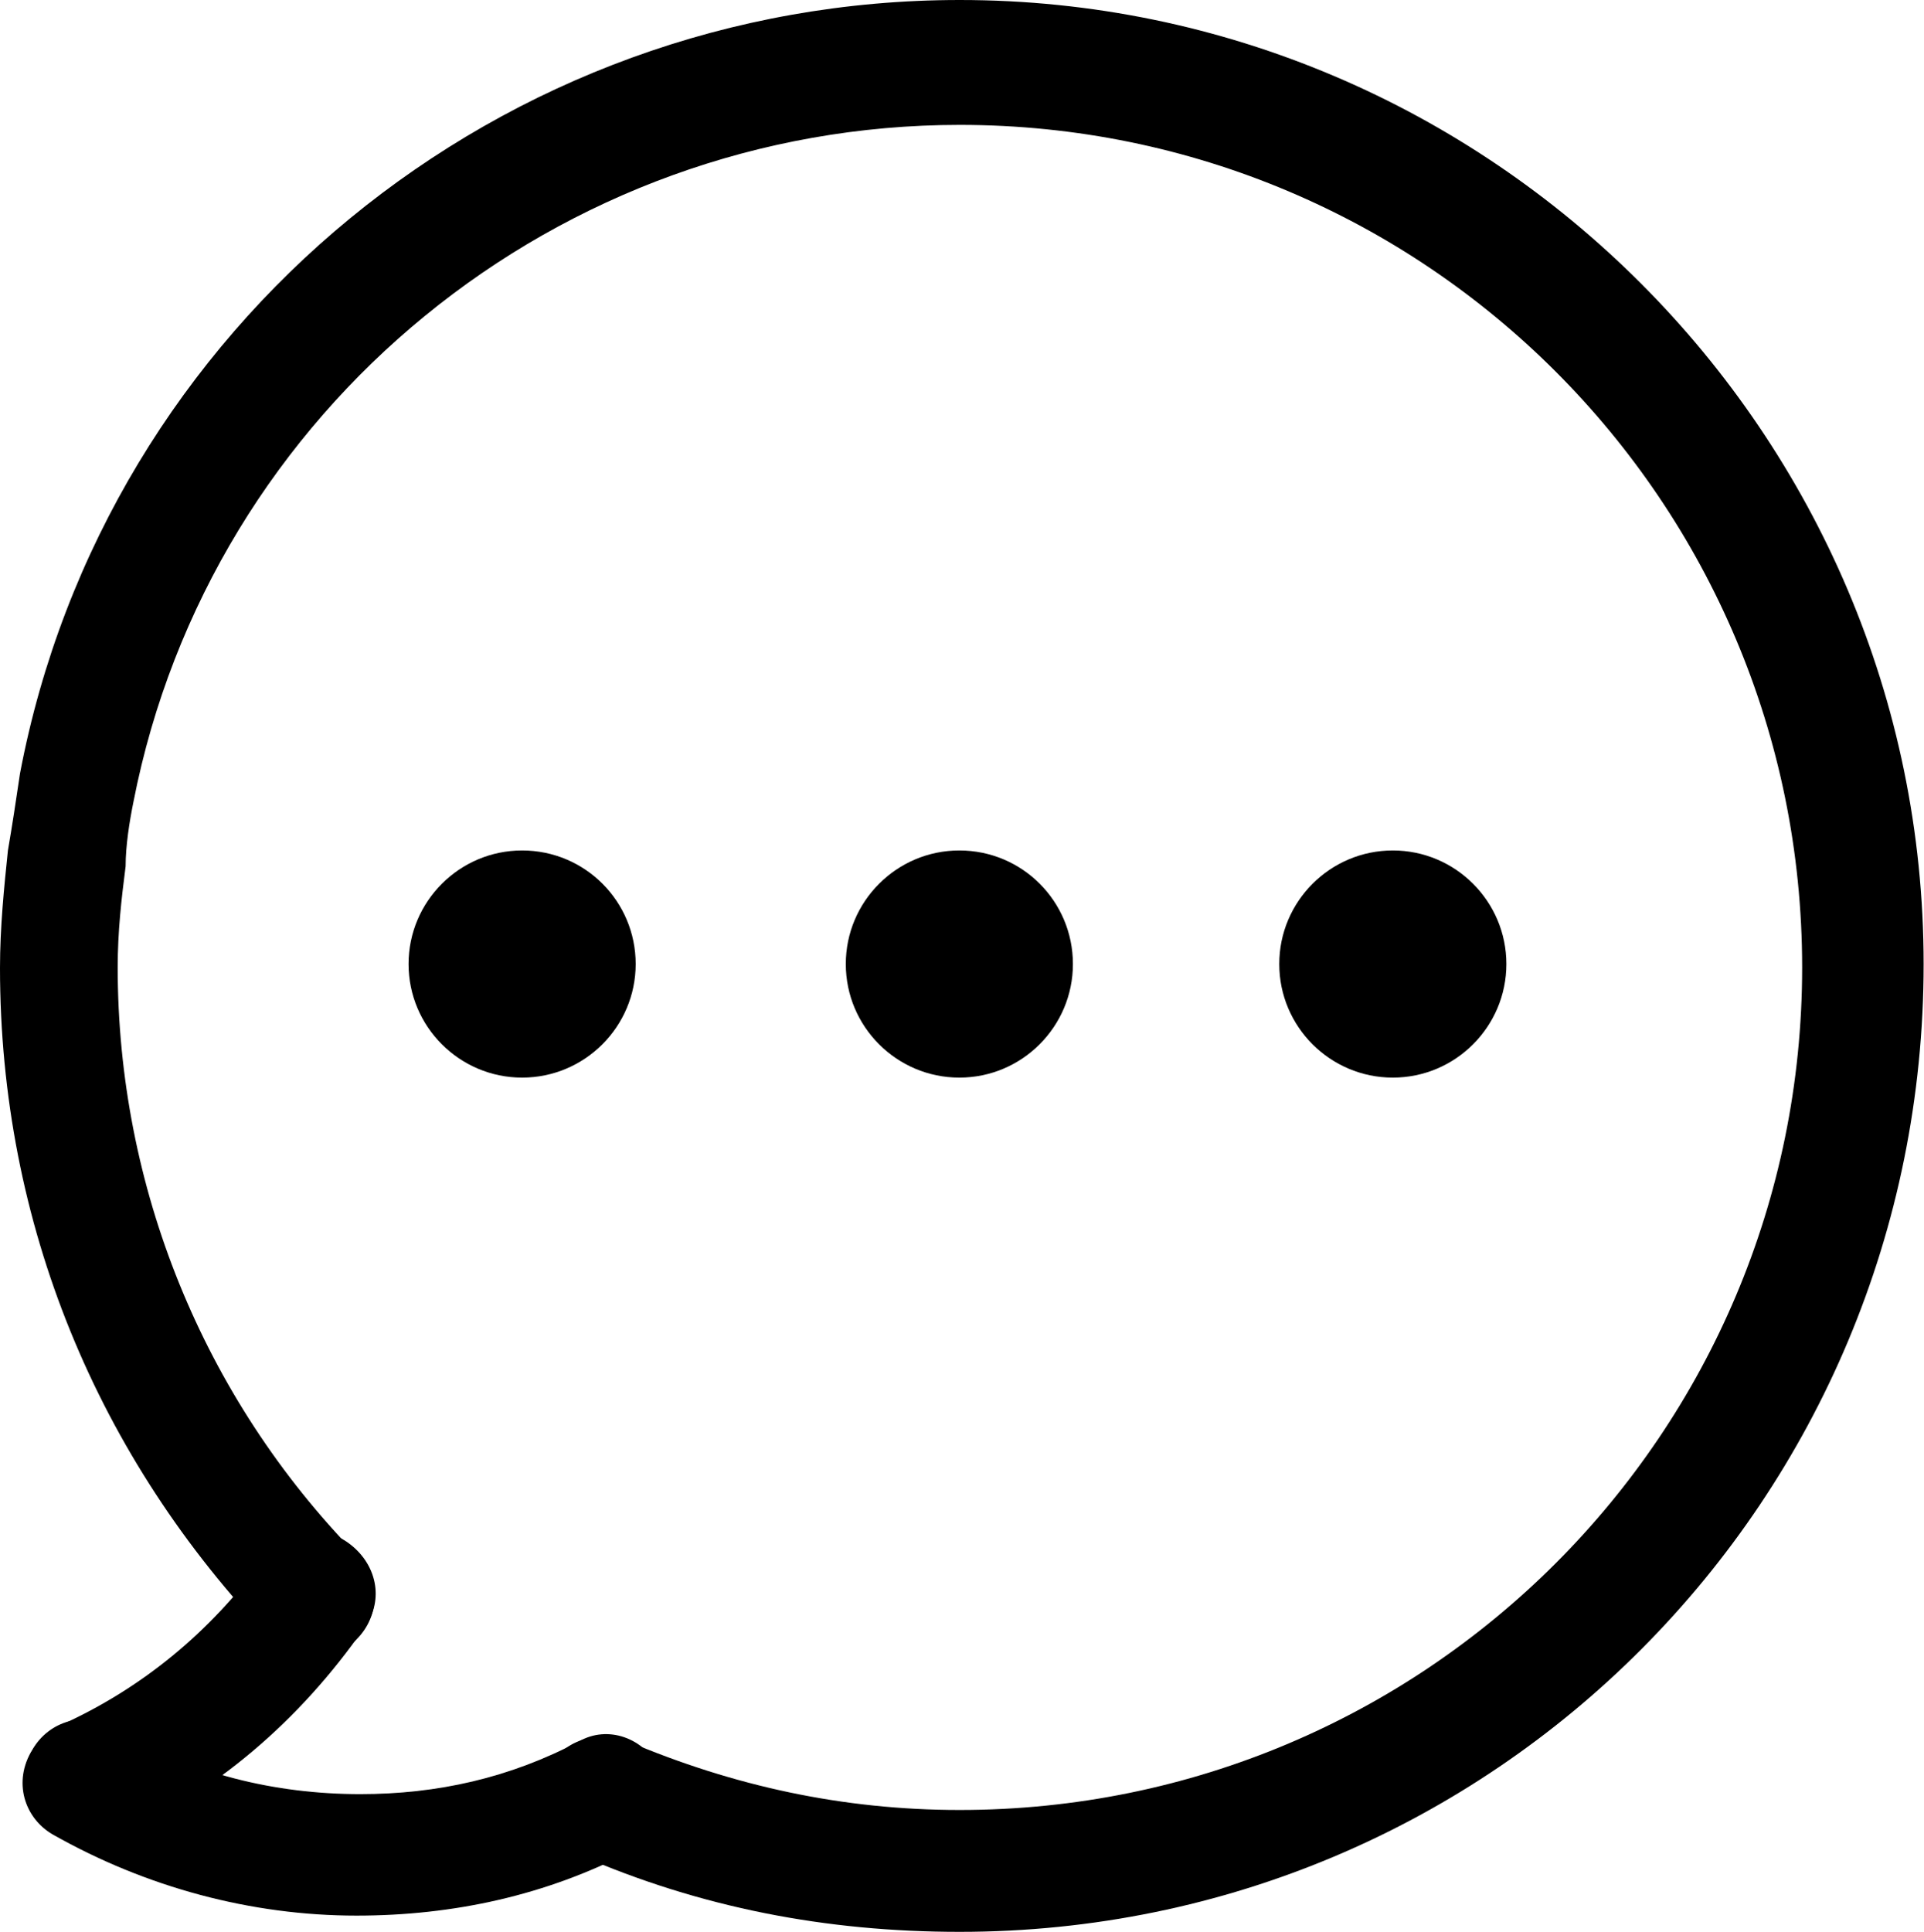 <?xml version="1.0" encoding="utf-8"?>
<!-- Generator: Adobe Illustrator 21.0.0, SVG Export Plug-In . SVG Version: 6.00 Build 0)  -->
<svg version="1.1" id="Vrstva_1" xmlns="http://www.w3.org/2000/svg" xmlns:xlink="http://www.w3.org/1999/xlink" x="0px" y="0px"
	 viewBox="0 0 510 512" style="enable-background:new 0 0 510 512;" xml:space="preserve">
<path d="M254.4,512c-35.4,0-68.7-6.4-100.9-20.4c-8.6-3.2-11.8-12.9-8.6-21.5c3.2-8.6,12.9-11.8,21.5-8.6
	c27.9,11.8,56.9,18.2,88,18.2c123.4,0,223.3-99.8,223.3-223.3c0-123.4-99.8-223.3-223.3-223.3c-106.3,0-198.6,75.1-219,179.3
	c-1.1,5.4-2.1,11.8-2.1,17.2c-1.1,8.6-2.1,17.2-2.1,26.8c0,58,22.5,113.8,63.3,155.6c6.4,6.4,6.4,16.1,0,22.5
	c-6.4,6.4-16.1,6.4-22.5,0C25.8,386.4,0,324.2,0,256.5c0-10.7,1.1-21.5,2.1-31.1c1.1-6.4,2.1-12.9,3.2-20.4
	C27.9,85.9,133.1,0,254.4,0C395,0,509.9,114.9,509.9,255.5C509.9,397.2,396.1,512,254.4,512L254.4,512z M254.4,512"/>
<path d="M94.5,507.7c-27.9,0-55.8-7.5-80.5-21.5c-7.5-4.3-10.7-14-5.4-22.5c4.3-7.5,14-10.7,22.5-5.4c19.3,11.8,41.9,17.2,64.4,17.2
	c20.4,0,39.7-4.3,58-14c7.5-4.3,17.2-1.1,21.5,7.5c4.3,7.5,1.1,17.2-7.5,21.5C144.9,502.3,120.2,507.7,94.5,507.7L94.5,507.7z
	 M94.5,507.7"/>
<path d="M22.5,488.4c-6.4,0-11.8-3.2-15-9.7c-3.2-8.6,0-17.2,8.6-21.5c21.5-9.7,39.7-24.7,53.7-44c5.4-7.5,15-9.7,22.5-4.3
	c7.5,5.4,9.7,15,4.3,22.5c-17.2,24.7-39.7,44-66.5,55.8C26.8,488.4,24.7,488.4,22.5,488.4L22.5,488.4z M22.5,488.4"/>
<path d="M284.4,255.5c0,16.6-13.5,30.1-30.1,30.1c-16.6,0-30.1-13.5-30.1-30.1c0-16.6,13.5-30.1,30.1-30.1
	C271,225.4,284.4,238.9,284.4,255.5L284.4,255.5z M284.4,255.5"/>
<path d="M399.3,255.5c0,16.6-13.5,30.1-30.1,30.1c-16.6,0-30.1-13.5-30.1-30.1c0-16.6,13.5-30.1,30.1-30.1
	C385.8,225.4,399.3,238.9,399.3,255.5L399.3,255.5z M399.3,255.5"/>
<path d="M168.5,255.5c0,16.6-13.5,30.1-30.1,30.1c-16.6,0-30.1-13.5-30.1-30.1c0-16.6,13.5-30.1,30.1-30.1
	C155.1,225.4,168.5,238.9,168.5,255.5L168.5,255.5z M168.5,255.5"/>
</svg>
